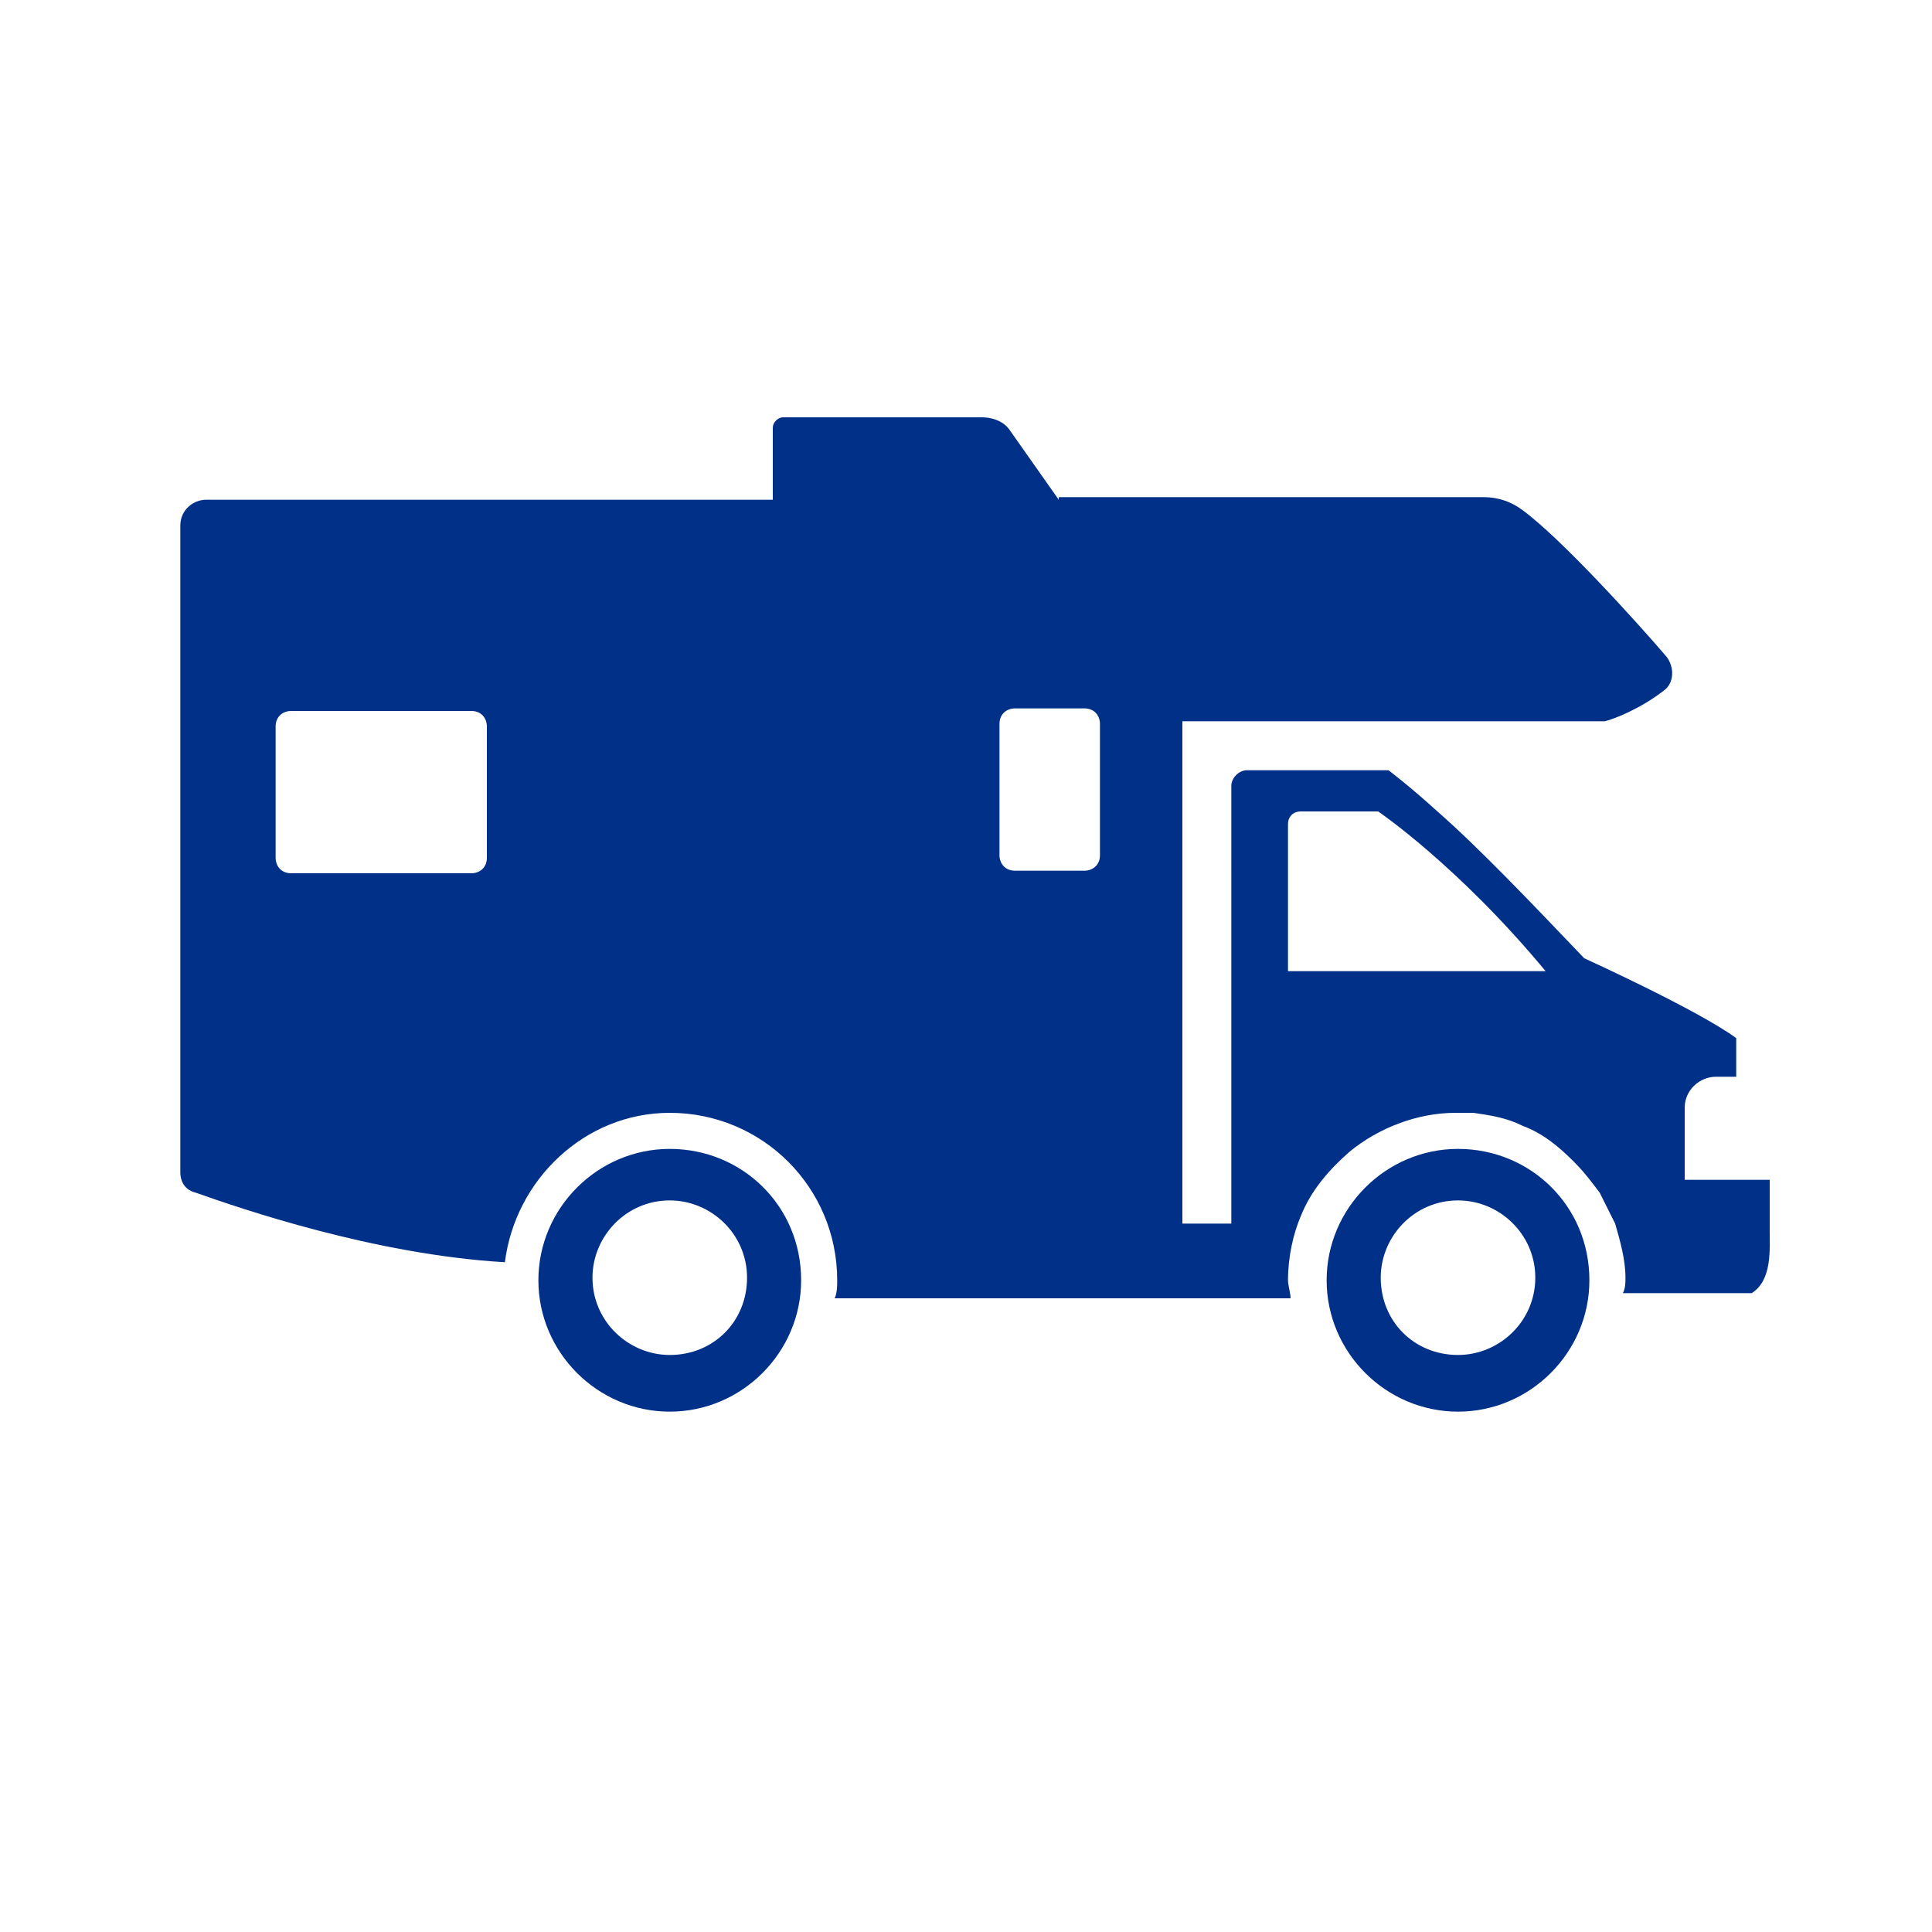 <?xml version="1.0" encoding="utf-8"?>
<!-- Generator: Adobe Illustrator 22.1.0, SVG Export Plug-In . SVG Version: 6.00 Build 0)  -->
<svg version="1.1" id="Layer_1" xmlns="http://www.w3.org/2000/svg" xmlns:xlink="http://www.w3.org/1999/xlink" x="0px" y="0px"
	 viewBox="0 0 75 75" style="enable-background:new 0 0 75 75;" xml:space="preserve">
<style type="text/css">
	.st0{fill:#003087;}
</style>
<title>Icons/Recreational/Travel trailer</title>
<desc>Created with Sketch.</desc>
<g>
	<path class="st0" d="M26,44.6c-2.8,0-5.1,2.3-5.1,5.1c0,2.8,2.3,5.1,5.1,5.1c2.8,0,5.1-2.3,5.1-5.1C31.1,46.8,28.8,44.6,26,44.6
		 M26,52.6c-1.6,0-3-1.3-3-3c0-1.6,1.3-3,3-3c1.6,0,3,1.3,3,3C29,51.3,27.7,52.6,26,52.6"/>
	<path class="st0" d="M56.6,44.6c-2.8,0-5.1,2.3-5.1,5.1c0,2.8,2.3,5.1,5.1,5.1c2.8,0,5.1-2.3,5.1-5.1
		C61.7,46.8,59.4,44.6,56.6,44.6 M56.6,52.6c-1.7,0-3-1.3-3-3c0-1.6,1.3-3,3-3c1.6,0,3,1.3,3,3C59.6,51.3,58.2,52.6,56.6,52.6"/>
	<path class="st0" d="M47.8,47.5h-0.4h-1.1h-0.4v-0.8V32.6V28h0.9h3.6H62c0.1,0,0.2,0,0.3,0c0.4-0.1,1.4-0.5,2.3-1.2
		c0.4-0.3,0.4-0.9,0.1-1.3c-1.2-1.4-4.1-4.6-5.6-5.7c-0.4-0.3-0.9-0.5-1.5-0.5H41.1v0.1h0c0,0,0,0,0,0l-1.9-2.7
		c-0.2-0.3-0.6-0.5-1.1-0.5h-7.7c-0.2,0-0.4,0.2-0.4,0.4v2.8v0H8c-0.5,0-1,0.4-1,1v25.1c0,0.4,0.2,0.7,0.6,0.8
		c1.7,0.6,6.9,2.4,12,2.7c0.4-3.2,3.1-5.8,6.4-5.8c3.6,0,6.5,2.9,6.5,6.5c0,0.2,0,0.5-0.1,0.7h13.5h0.9h1h0h2.3c0,0,0,0,0,0
		c0-0.2-0.1-0.5-0.1-0.7c0-0.9,0.2-1.8,0.5-2.5c0.4-1,1.1-1.8,1.9-2.5c1.1-0.9,2.6-1.5,4.1-1.5c0.2,0,0.4,0,0.7,0
		c0.7,0.1,1.3,0.2,1.9,0.5c0.8,0.3,1.4,0.8,2,1.4c0,0,0,0,0,0c0,0,0,0,0,0c0.4,0.4,0.7,0.8,1,1.2c0.2,0.4,0.4,0.8,0.6,1.2
		c0.2,0.7,0.4,1.4,0.4,2.1c0,0.2,0,0.4-0.1,0.6h3c0,0,0,0,0,0h2c0.8-0.5,0.7-1.7,0.7-2.5c0-0.1,0-1.6,0-1.9h-3.3V43
		c0-0.7,0.6-1.2,1.2-1.2h0.8l0-1.5c-1.5-1.1-5.9-3.1-5.9-3.1c-2.1-2.2-4.1-4.3-5.7-5.7c-1.1-1-1.9-1.6-1.9-1.6h-5.5
		c-0.3,0-0.6,0.3-0.6,0.6L47.8,47.5L47.8,47.5 M18.9,33.3c0,0.4-0.3,0.6-0.6,0.6h-7c-0.4,0-0.6-0.3-0.6-0.6v-5.1
		c0-0.4,0.3-0.6,0.6-0.6h7c0.4,0,0.6,0.3,0.6,0.6V33.3z M42.7,33.2c0,0.4-0.3,0.6-0.6,0.6h-2.7c-0.4,0-0.6-0.3-0.6-0.6v-5.1
		c0-0.4,0.3-0.6,0.6-0.6h2.7c0.4,0,0.6,0.3,0.6,0.6V33.2z M50,37.7V32c0-0.3,0.2-0.5,0.5-0.5h3c0,0,3.1,2.1,6.5,6.2H50z"/>
</g>
</svg>
